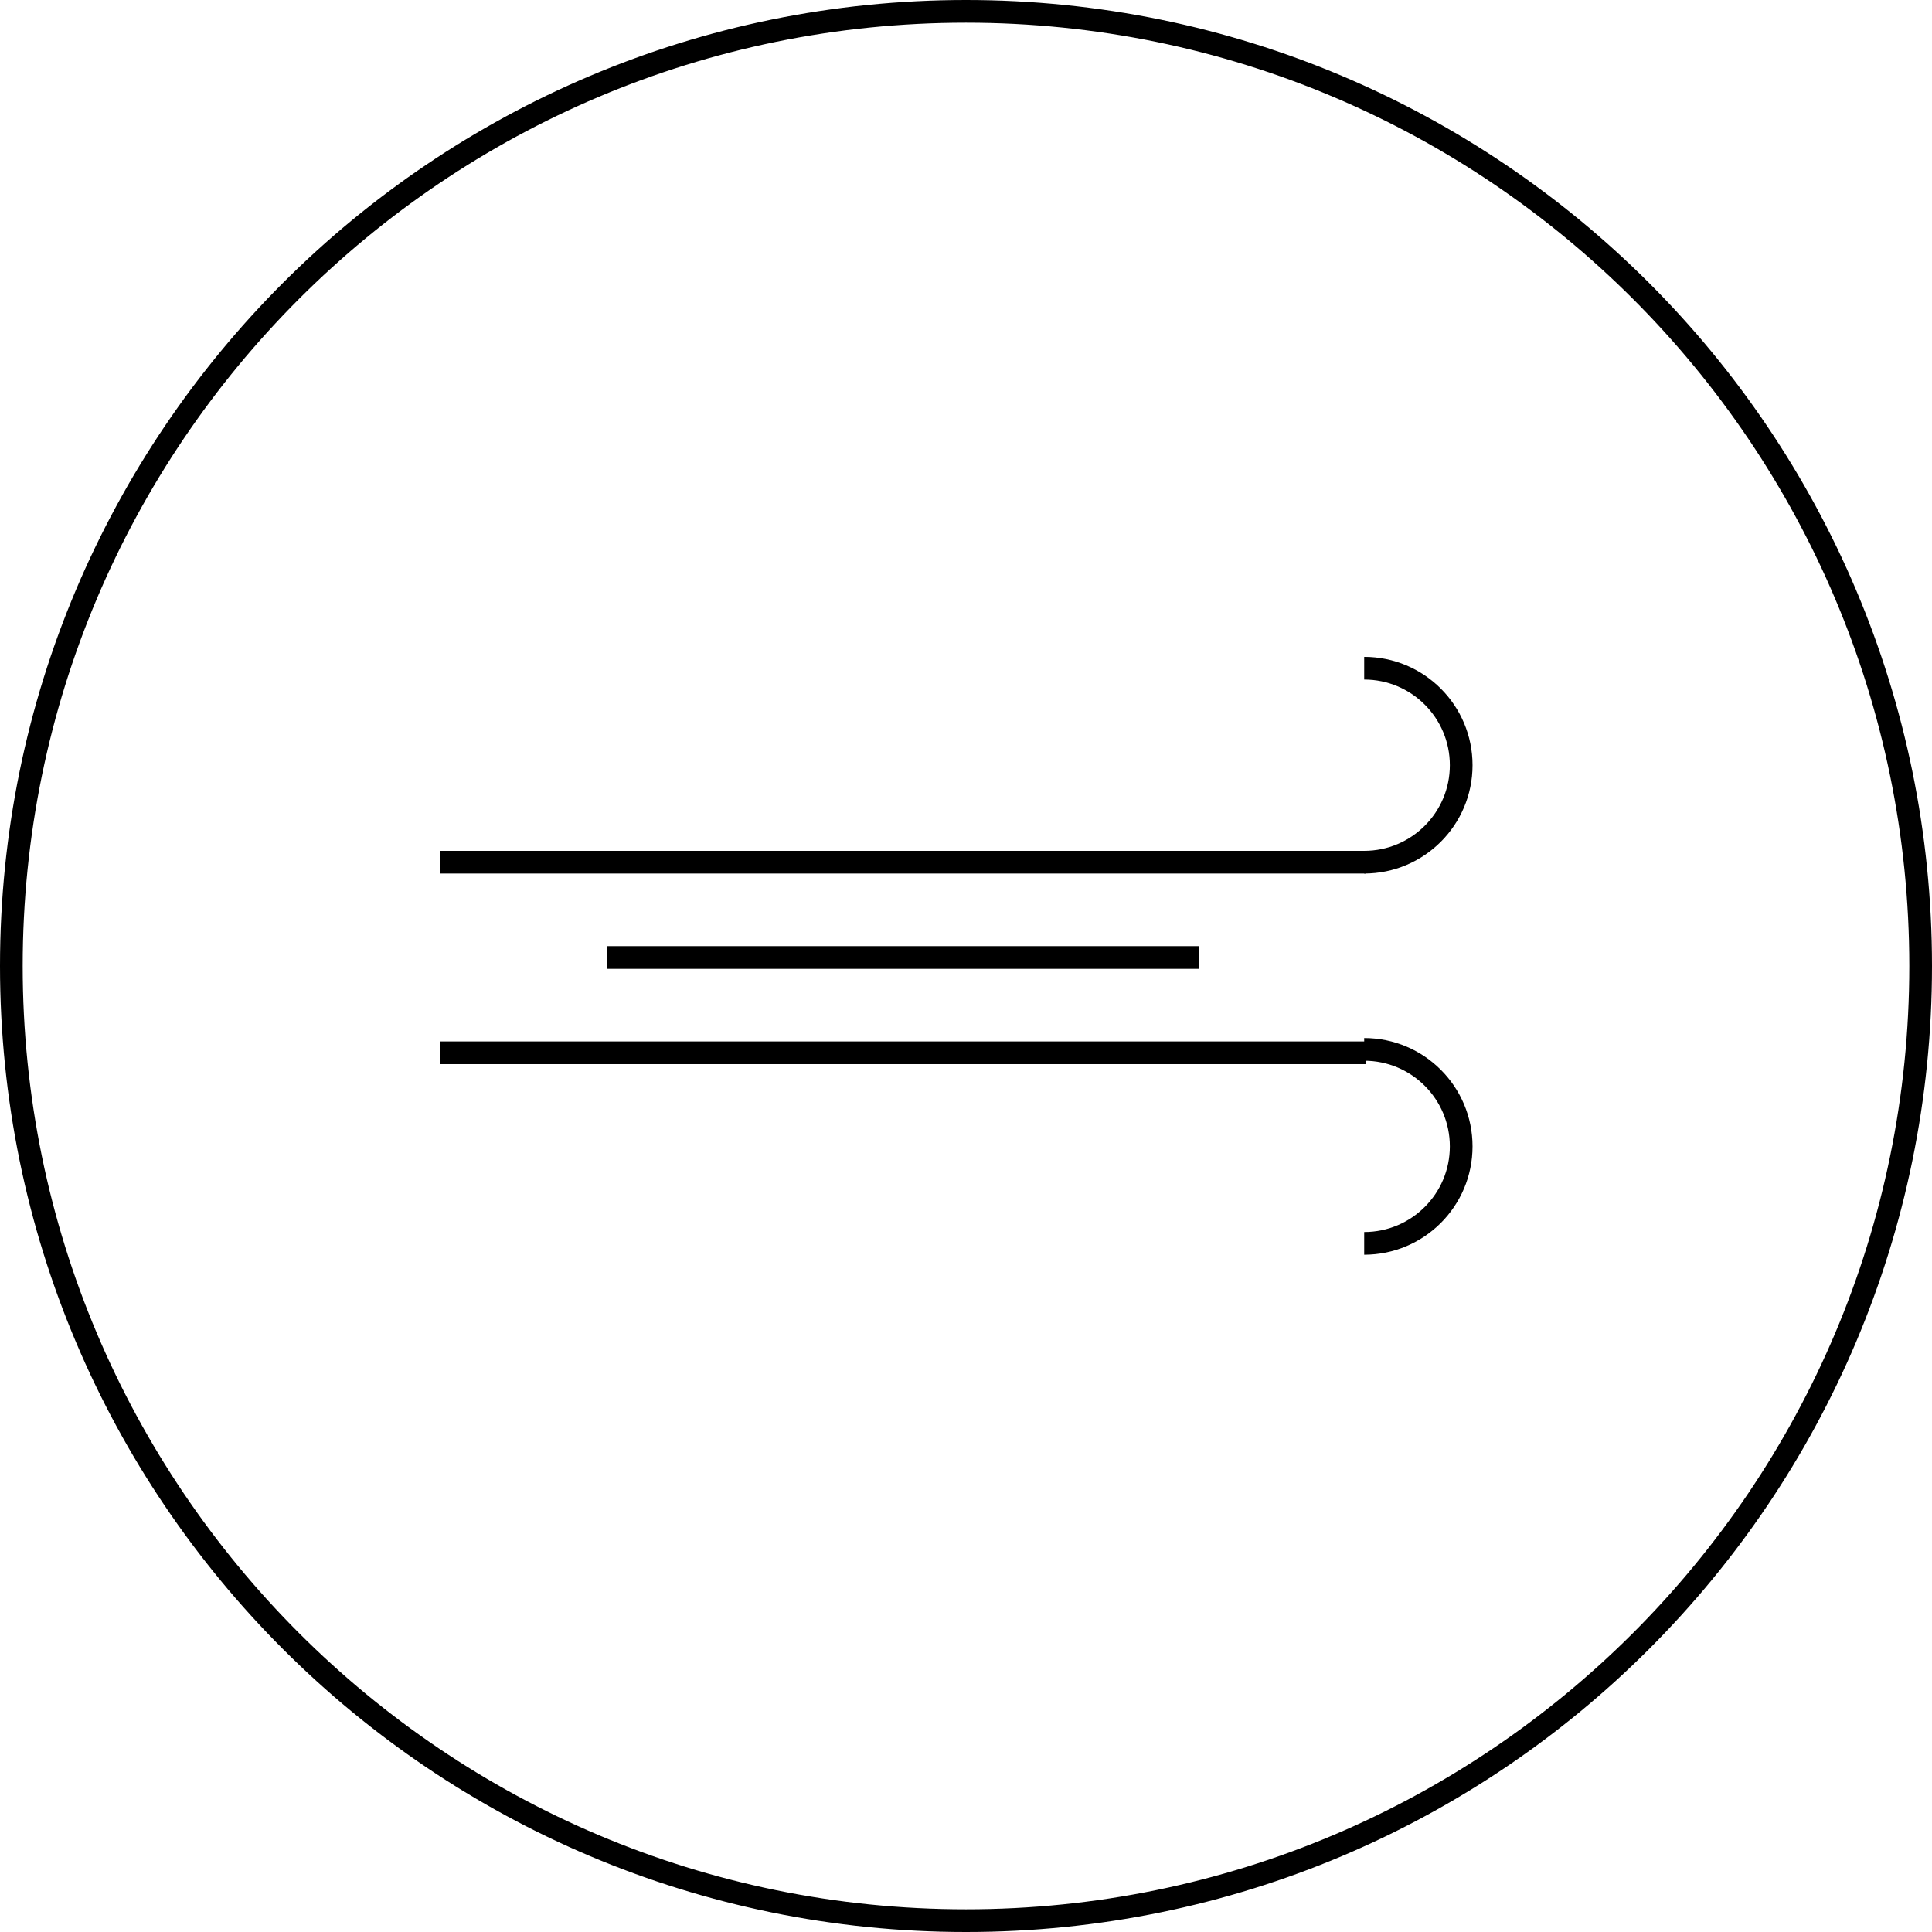 <?xml version="1.0" encoding="UTF-8" standalone="no"?>
<!-- Created with Inkscape (http://www.inkscape.org/) -->

<svg
   xmlns:dc="http://purl.org/dc/elements/1.1/"
   xmlns:cc="http://creativecommons.org/ns#"
   xmlns:rdf="http://www.w3.org/1999/02/22-rdf-syntax-ns#"
   xmlns:svg="http://www.w3.org/2000/svg"
   xmlns="http://www.w3.org/2000/svg"
   xmlns:sodipodi="http://sodipodi.sourceforge.net/DTD/sodipodi-0.dtd"
   xmlns:inkscape="http://www.inkscape.org/namespaces/inkscape"
   width="24.031mm"
   height="24.031mm"
   viewBox="0 0 85.15 85.15"
   id="svg5566"
   version="1.1"
   inkscape:version="0.91 r13725"
   sodipodi:docname="energia-aerotermia.svg">
  <defs
     id="defs5568" />
  <sodipodi:namedview
     id="base"
     pagecolor="#ffffff"
     bordercolor="#666666"
     borderopacity="1.0"
     inkscape:pageopacity="0.0"
     inkscape:pageshadow="2"
     inkscape:zoom="3.959798"
     inkscape:cx="39.287545"
     inkscape:cy="52.340627"
     inkscape:document-units="px"
     inkscape:current-layer="g4638"
     showgrid="false"
     fit-margin-top="0"
     fit-margin-left="0"
     fit-margin-right="0"
     fit-margin-bottom="0"
     inkscape:window-width="1920"
     inkscape:window-height="1057"
     inkscape:window-x="-8"
     inkscape:window-y="-8"
     inkscape:window-maximized="1" />
  <g
     inkscape:label="Capa 1"
     inkscape:groupmode="layer"
     id="layer1"
     transform="translate(-490.785,-679.547)">
    <path
       inkscape:connector-curvature="0"
       id="path4496"
       style="fill:none;stroke:#000000;stroke-width:1;stroke-linecap:butt;stroke-linejoin:miter;stroke-miterlimit:10;stroke-dasharray:none;stroke-opacity:1"
       d="m 543.635,721.747 -26.1,0" />
    <path
       inkscape:connector-curvature="0"
       id="path4498"
       style="fill:none;stroke:#000000;stroke-width:1;stroke-linecap:butt;stroke-linejoin:miter;stroke-miterlimit:10;stroke-dasharray:none;stroke-opacity:1"
       d="m 550.985,725.947 -40.8,0" />
    <g
       transform="matrix(0.15,0,0,-0.15,550.91,730.072)"
       id="g4500">
      <path
         inkscape:connector-curvature="0"
         id="path4502"
         style="fill:none;stroke:#000000;stroke-width:6.667;stroke-linecap:butt;stroke-linejoin:miter;stroke-miterlimit:10;stroke-dasharray:none;stroke-opacity:1"
         d="M 0,-28.5 C 15.74,-28.5 28.5,-15.74 28.5,0 28.5,15.74 15.74,28.5 0,28.5" />
    </g>
    <path
       inkscape:connector-curvature="0"
       id="path4504"
       style="fill:none;stroke:#000000;stroke-width:1;stroke-linecap:butt;stroke-linejoin:miter;stroke-miterlimit:10;stroke-dasharray:none;stroke-opacity:1"
       d="m 550.985,717.547 -40.8,0" />
    <g
       transform="matrix(0.15,0,0,-0.15,550.91,713.272)"
       id="g4506">
      <path
         inkscape:connector-curvature="0"
         id="path4508"
         style="fill:none;stroke:#000000;stroke-width:6.667;stroke-linecap:butt;stroke-linejoin:miter;stroke-miterlimit:10;stroke-dasharray:none;stroke-opacity:1"
         d="M 0,-28.5 C 15.74,-28.5 28.5,-15.74 28.5,0 28.5,15.74 15.74,28.5 0,28.5" />
    </g>
    <g
       transform="matrix(0.15,0,0,-0.15,533.36,722.122)"
       id="g4638">
      <path
         inkscape:connector-curvature="0"
         id="path4640"
         style="fill:none;stroke:#000000;stroke-width:6.667;stroke-linecap:butt;stroke-linejoin:miter;stroke-miterlimit:10;stroke-dasharray:none;stroke-opacity:1"
         d="M 280.5,0 C 280.5,154.916 154.916,280.5 0,280.5 -154.916,280.5 -280.5,154.916 -280.5,0 c 0,-154.916 125.584,-280.5 280.5,-280.5 154.916,0 280.5,125.584 280.5,280.5" />
    </g>
  </g>
</svg>
